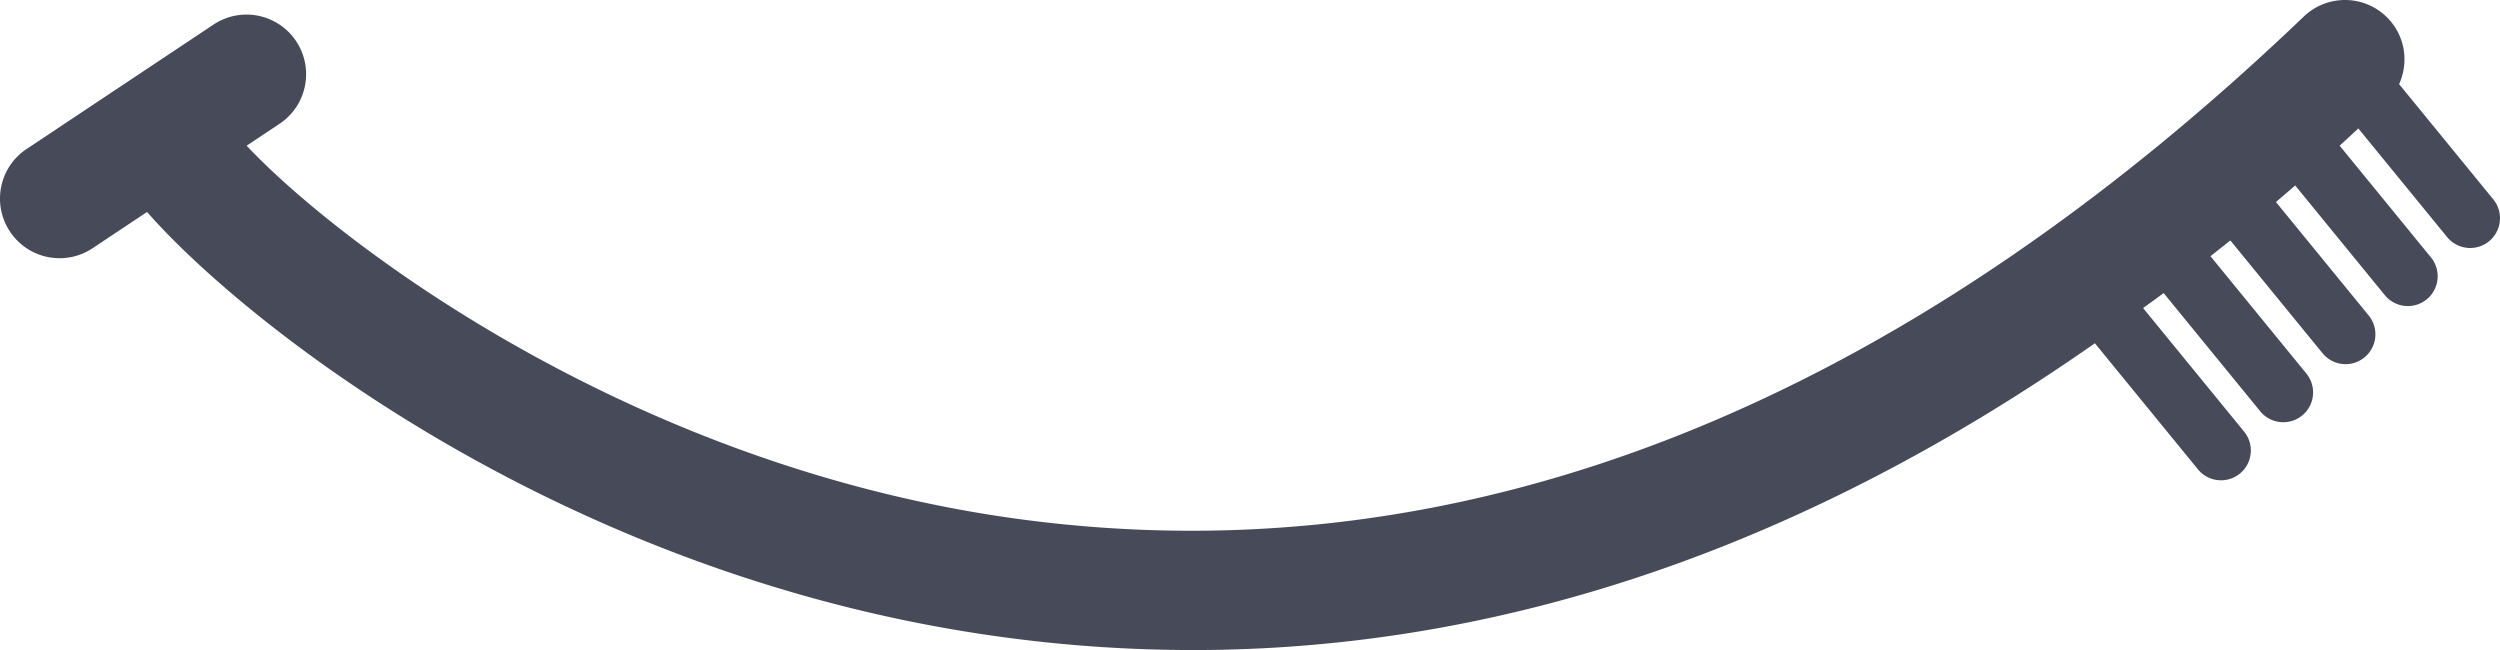 <svg xmlns="http://www.w3.org/2000/svg" width="403.397" height="104.891"><path d="M402.314 32.167l-15.196-18.59c1.571-3.47 1.012-7.682-1.781-10.604-3.681-3.85-9.76-3.969-13.597-.304-66.064 63.187-135.545 90.5-206.473 81.198C101.018 75.438 53.33 38.003 39.8 23.506l5.305-3.531c4.423-2.942 5.619-8.911 2.676-13.331-2.945-4.42-8.908-5.625-13.331-2.676L4.289 24.044c-4.423 2.942-5.619 8.911-2.676 13.331a9.604 9.604 0 008.013 4.288 9.55 9.55 0 005.318-1.612l8.787-5.849c15.274 17.493 67.116 59.296 139.035 68.729a227.71 227.71 0 0029.723 1.959c49.758 0 98.466-16.584 145.54-49.502l16.633 20.348a4.8 4.8 0 003.725 1.765 4.811 4.811 0 003.724-7.85l-16.3-19.94c1.102-.816 2.209-1.59 3.309-2.424l15.588 19.078a4.8 4.8 0 003.725 1.765 4.811 4.811 0 003.724-7.85l-15.476-18.94c1.067-.853 2.137-1.678 3.203-2.547l14.878 18.201a4.8 4.8 0 003.725 1.765 4.811 4.811 0 003.724-7.85l-14.968-18.312c1.036-.887 2.073-1.766 3.107-2.67l14.459 17.695a4.8 4.8 0 003.725 1.765 4.811 4.811 0 003.724-7.85l-14.735-18.033a427.434 427.434 0 003.012-2.782l14.328 17.529a4.8 4.8 0 003.725 1.765 4.809 4.809 0 003.726-7.849z" fill="#474b59"/></svg>